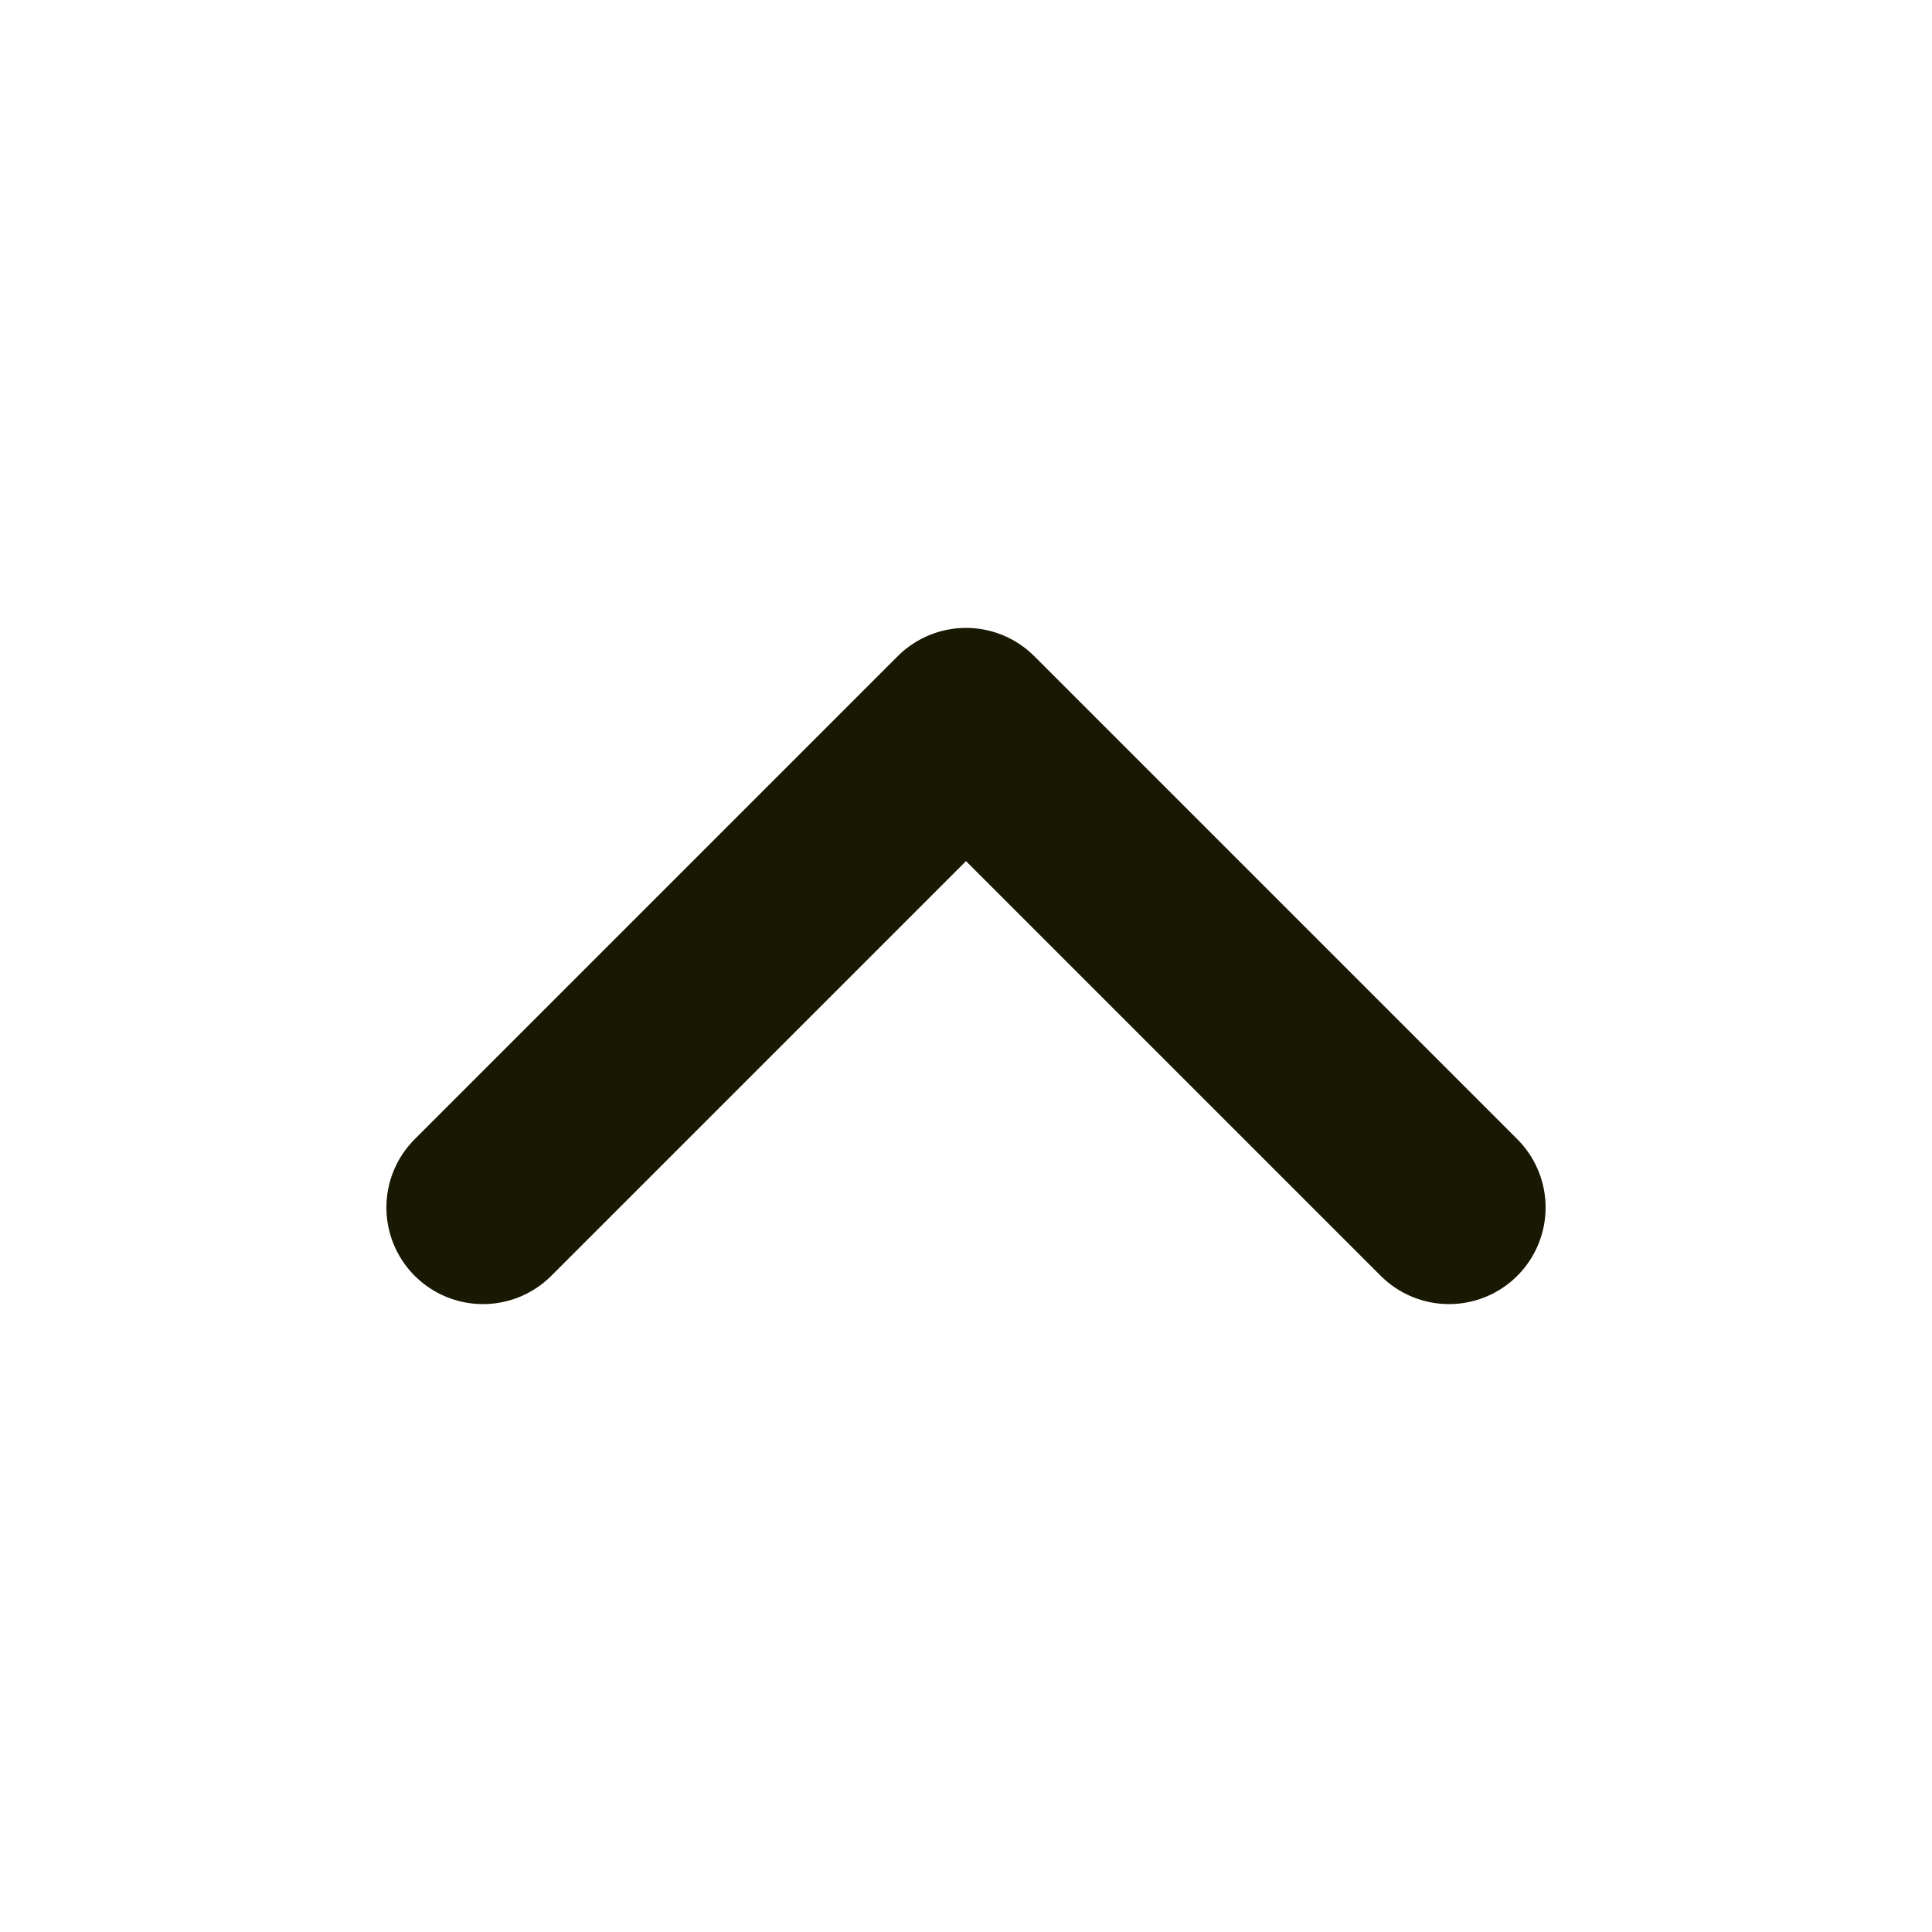<?xml version="1.0" encoding="utf-8"?>
<svg xmlns="http://www.w3.org/2000/svg" fill="none" height="16" viewBox="0 0 16 16" width="16">
  <path d="M4 10L8 6L12 10" stroke="#191903" stroke-linecap="round" stroke-linejoin="round" stroke-width="1.6"/>
</svg>